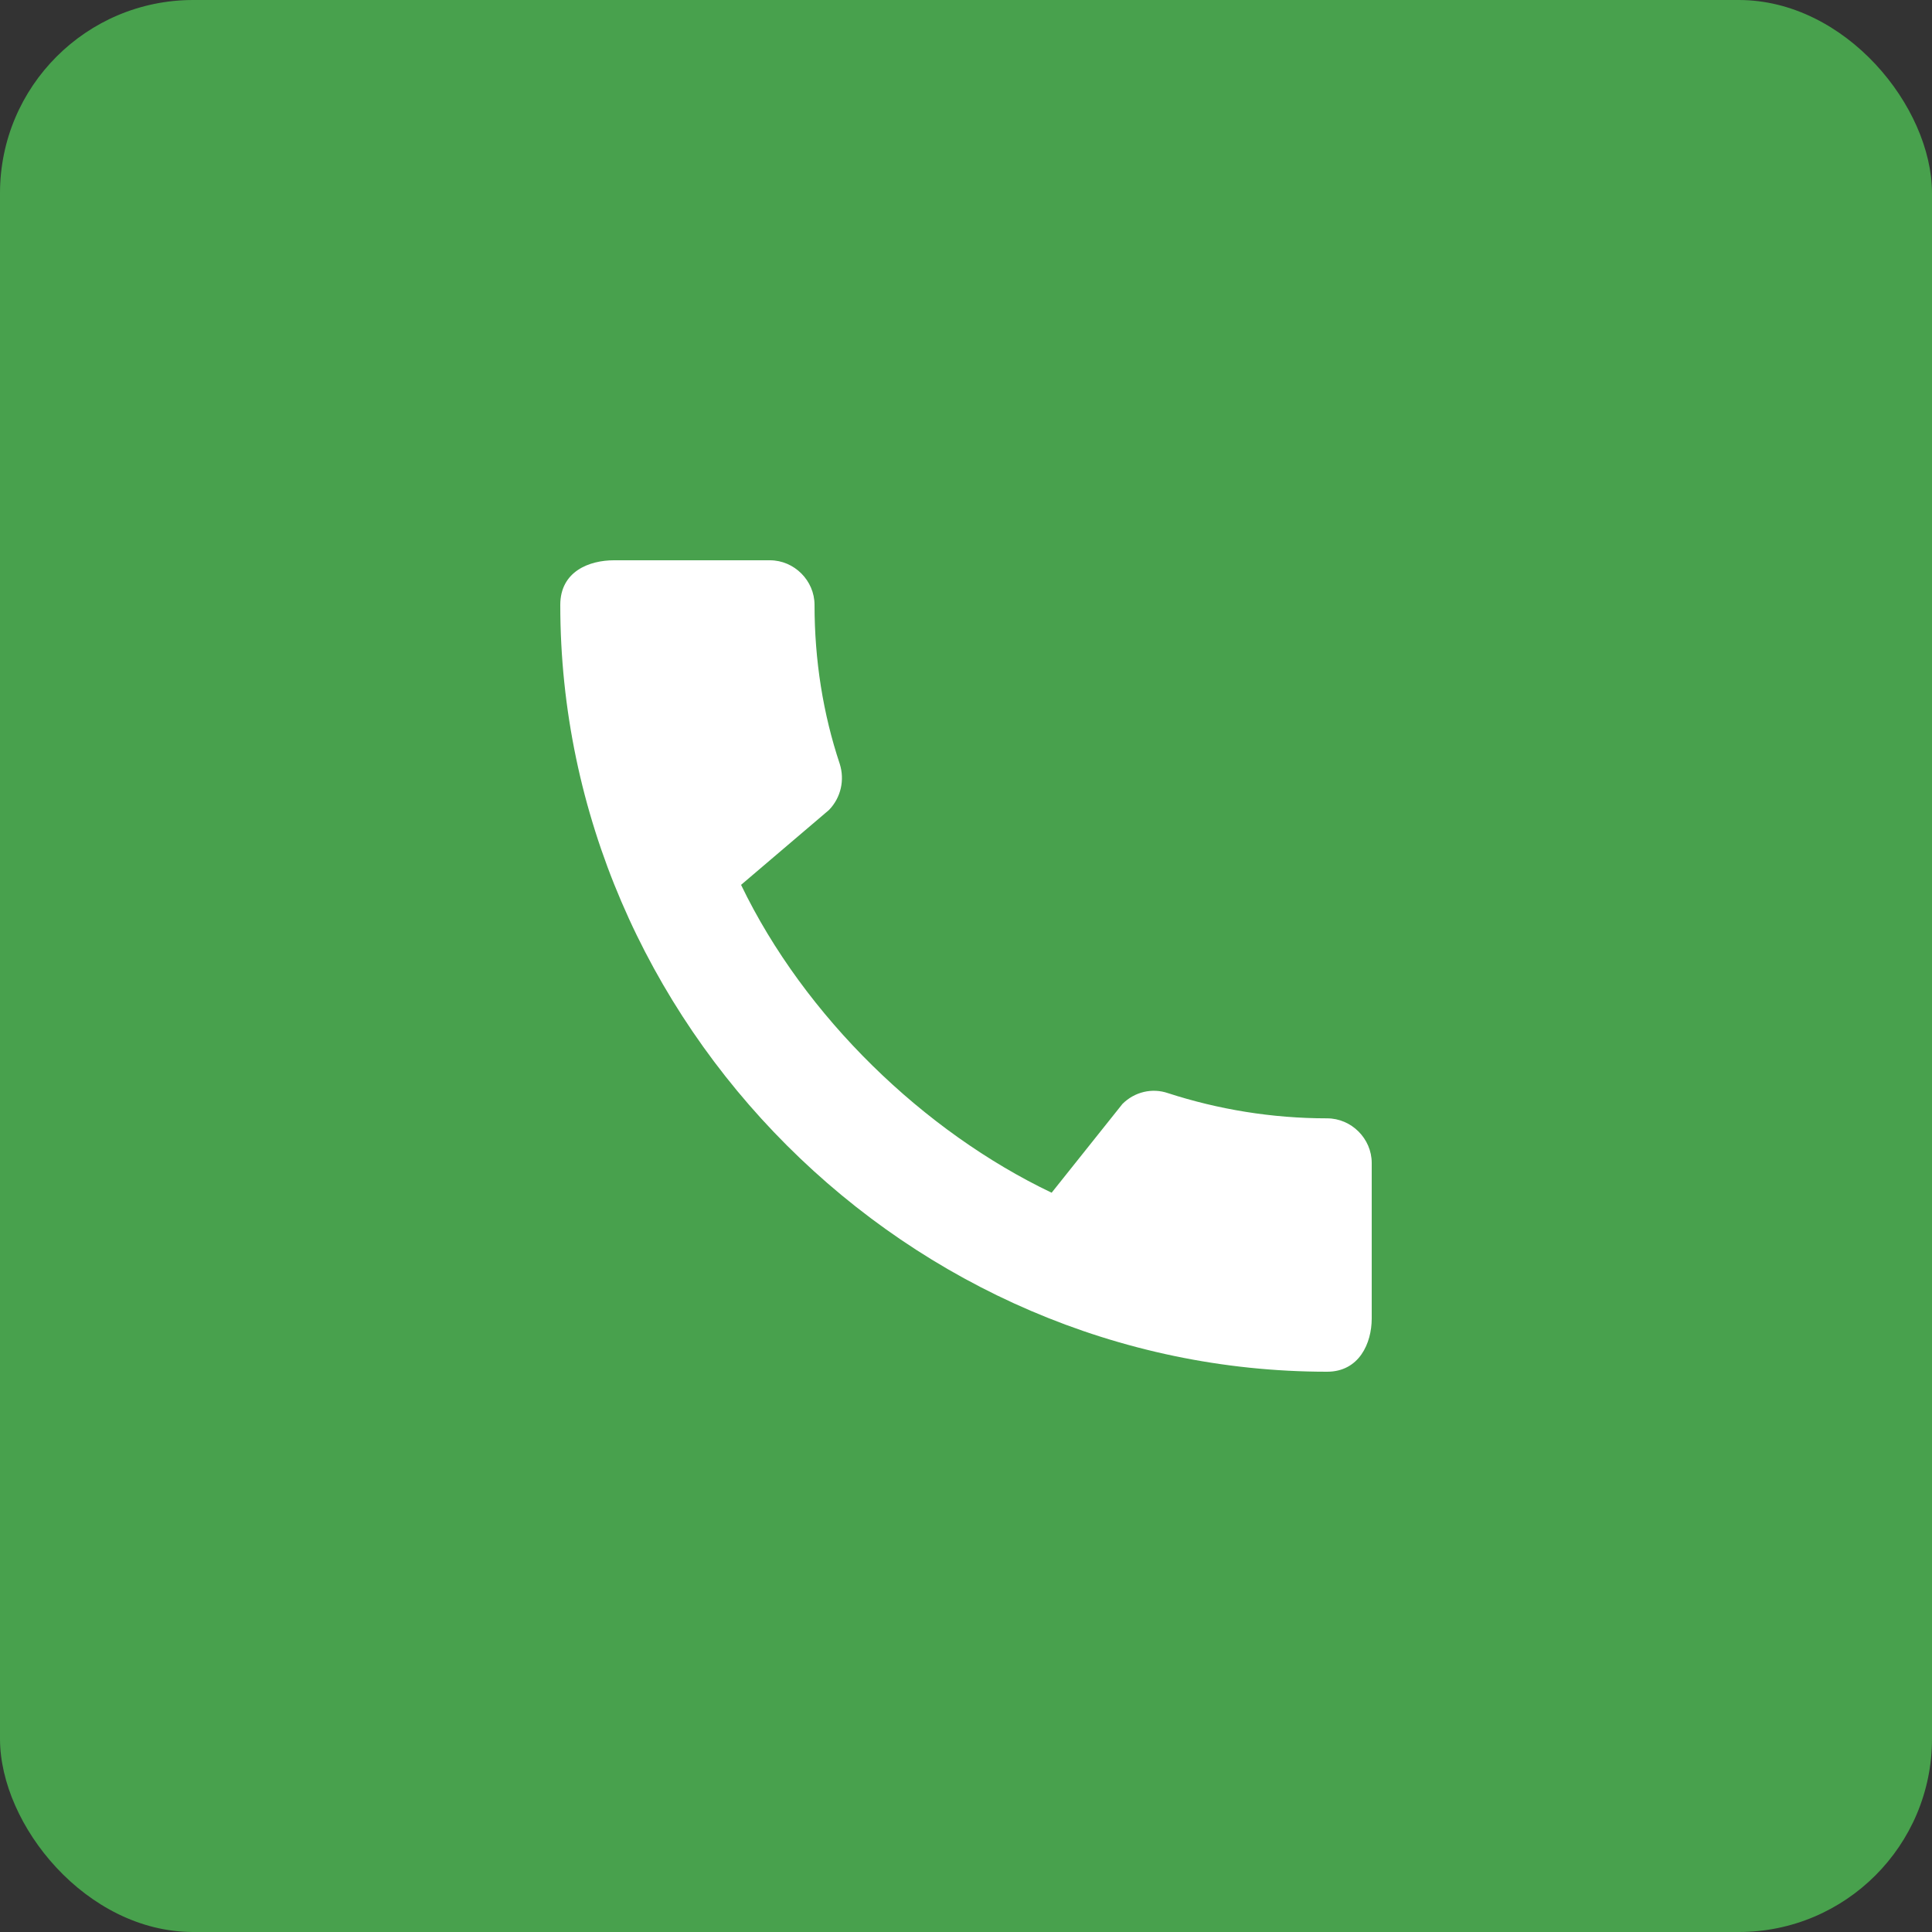 <svg width="40" height="40" viewBox="0 0 40 40" fill="none" xmlns="http://www.w3.org/2000/svg">
<rect x="0" y="0" width="40" height="40" fill="#333333" stroke="none"/>
<rect width="40" height="40" rx="4" fill="#48A14D"/>
<g clip-path="url(#clip0_9334_132540)">
<path d="M27.476 23.154C26.328 23.154 25.217 22.968 24.181 22.632C23.855 22.52 23.491 22.604 23.239 22.856L21.773 24.694C19.132 23.434 16.659 21.054 15.343 18.32L17.163 16.77C17.415 16.509 17.489 16.145 17.387 15.818C17.041 14.782 16.864 13.672 16.864 12.524C16.864 12.02 16.444 11.6 15.94 11.6H12.711C12.207 11.6 11.6 11.824 11.6 12.524C11.6 21.194 18.815 28.4 27.476 28.4C28.139 28.4 28.4 27.812 28.4 27.298V24.078C28.4 23.574 27.98 23.154 27.476 23.154Z" fill="white"/>
</g>
<defs>
<clipPath id="clip0_9334_132540">
<rect width="24" height="24" fill="white" transform="translate(8 8)"/>
</clipPath>
</defs>
</svg>
